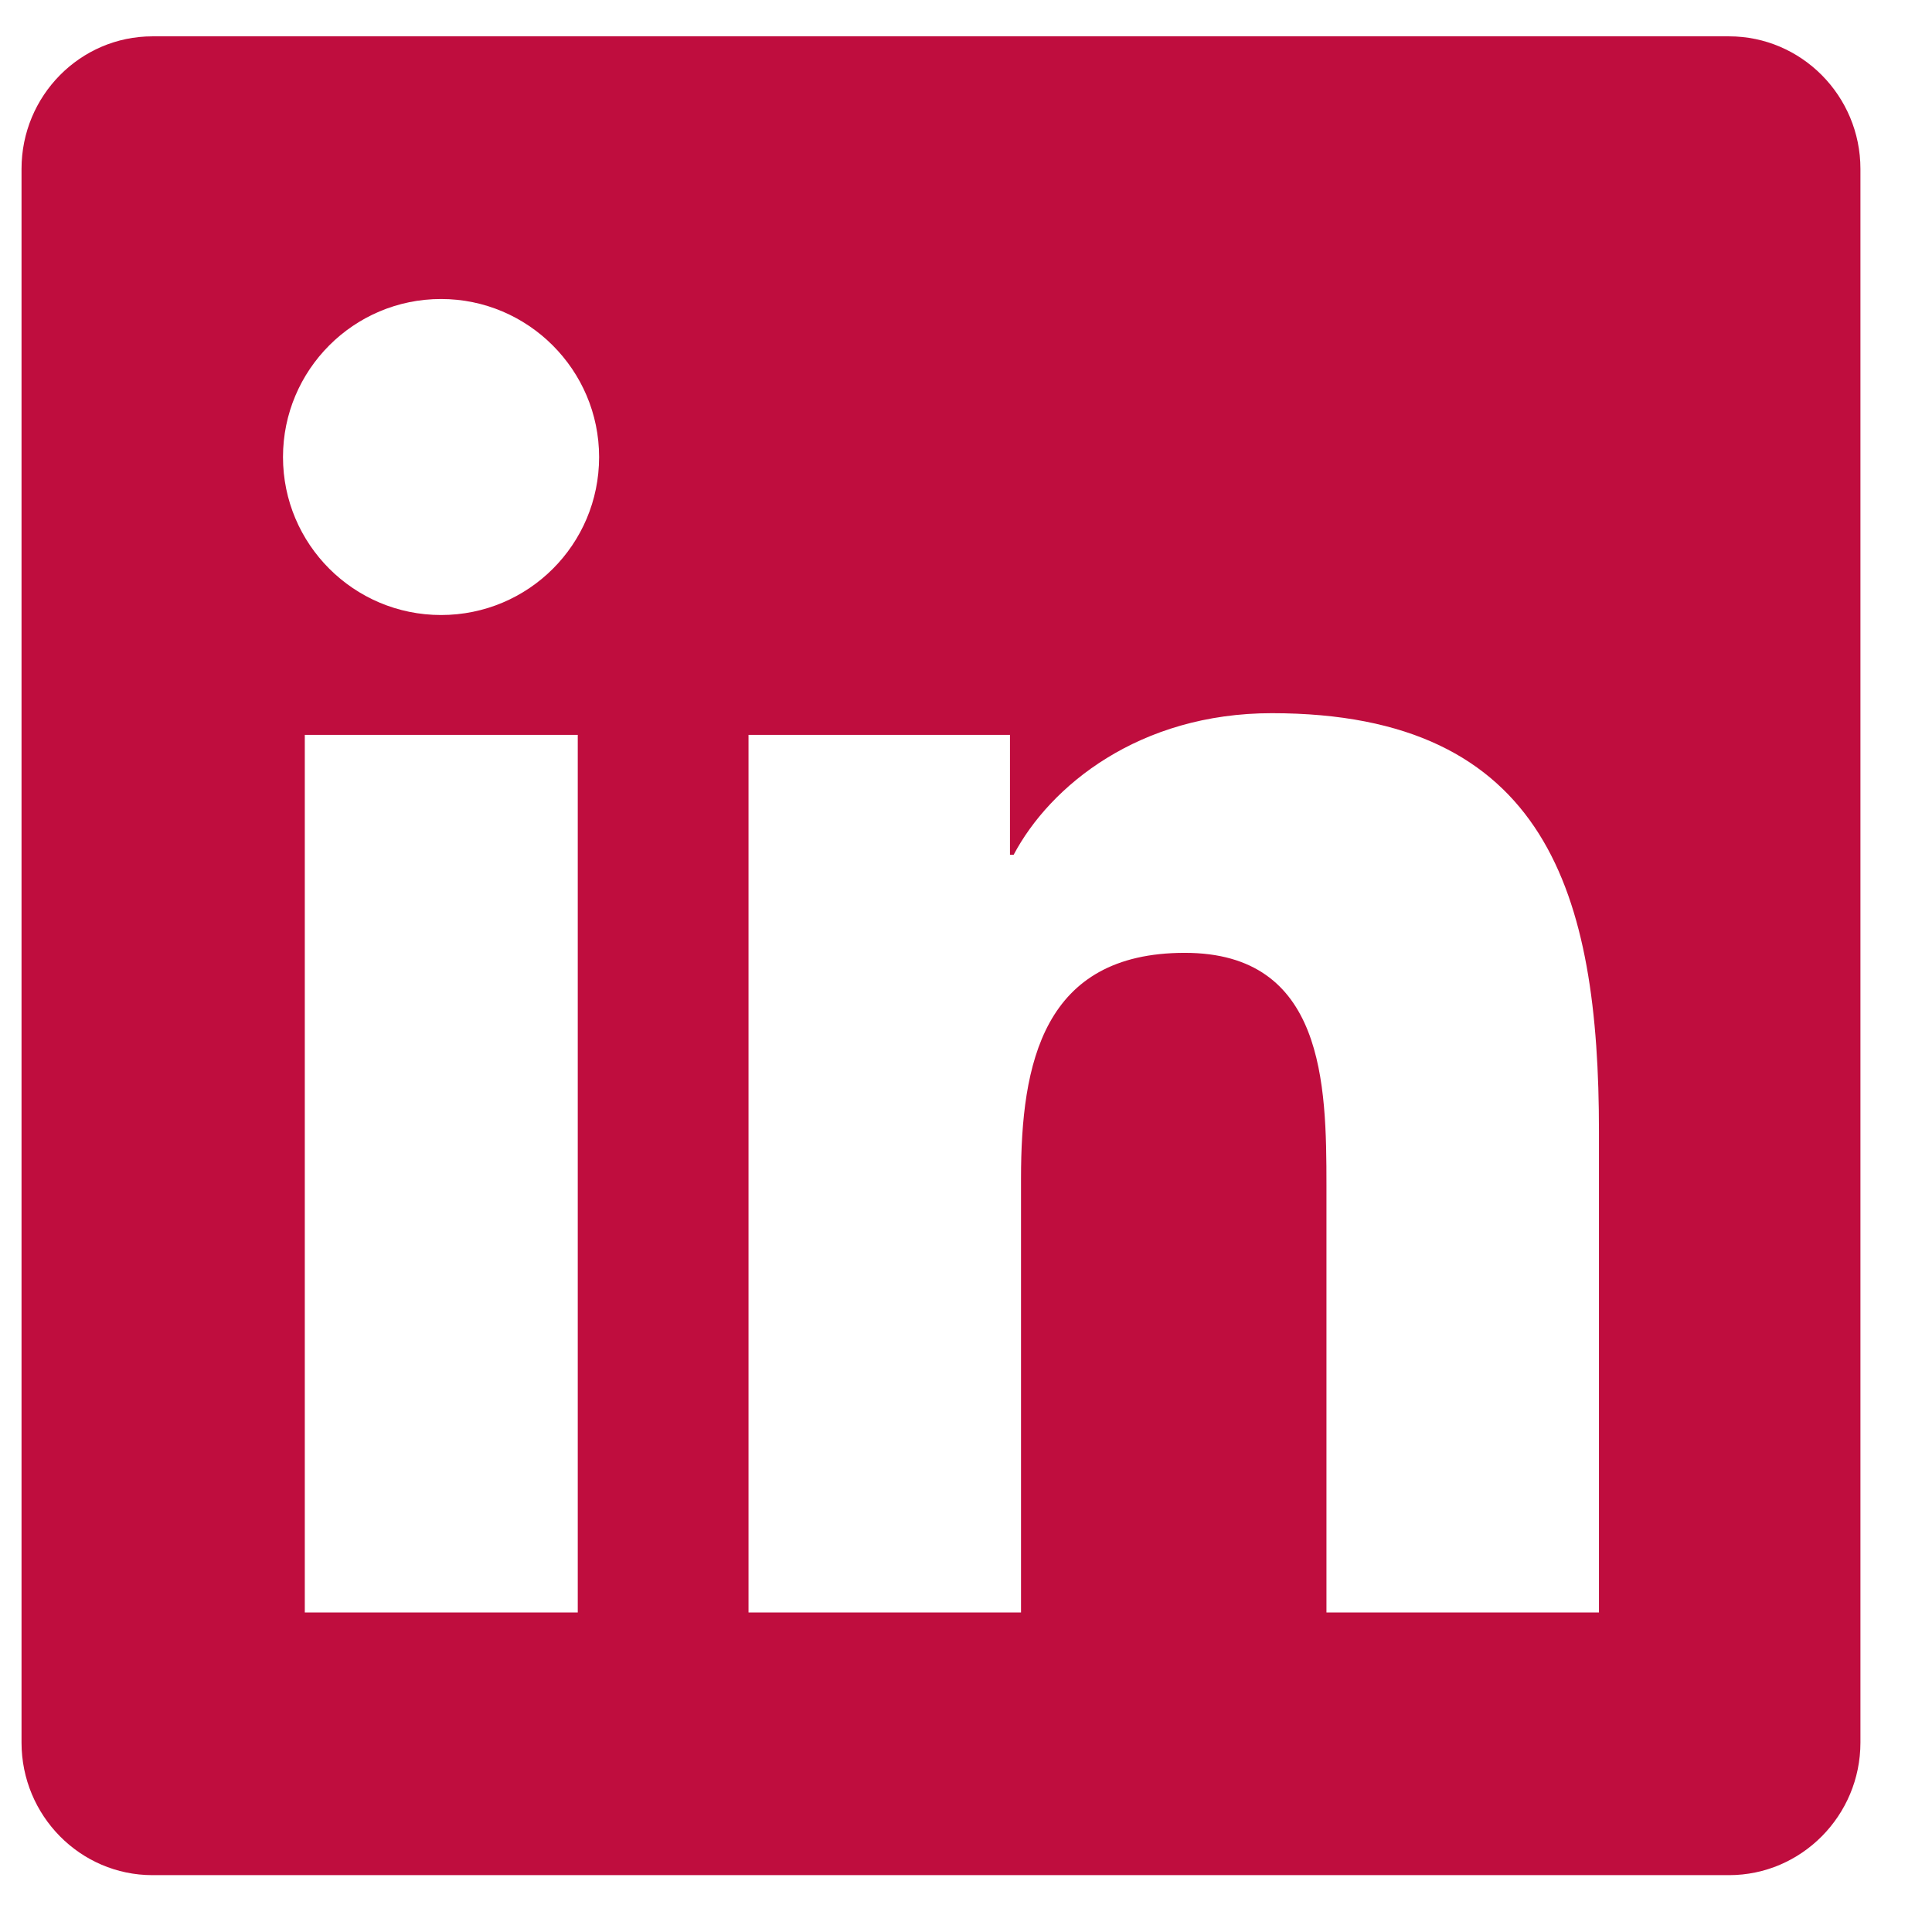 <svg width="21" height="21" viewBox="0 0 21 21" fill="none" xmlns="http://www.w3.org/2000/svg">
<path id="Vector" d="M18.794 0.395H1.657C0.872 0.395 0.234 1.041 0.234 1.836V18.941C0.234 19.735 0.872 20.382 1.657 20.382H18.794C19.58 20.382 20.222 19.735 20.222 18.941V1.836C20.222 1.041 19.58 0.395 18.794 0.395ZM6.275 17.527H3.313V7.988H6.28V17.527H6.275ZM4.794 6.685C3.844 6.685 3.076 5.914 3.076 4.968C3.076 4.022 3.844 3.25 4.794 3.25C5.74 3.25 6.512 4.022 6.512 4.968C6.512 5.918 5.744 6.685 4.794 6.685ZM17.38 17.527H14.418V12.887C14.418 11.78 14.395 10.357 12.878 10.357C11.335 10.357 11.098 11.562 11.098 12.807V17.527H8.136V7.988H10.978V9.291H11.018C11.415 8.541 12.383 7.752 13.824 7.752C16.822 7.752 17.38 9.728 17.38 12.298V17.527Z" fill="#BF0D3E"/>
</svg>
